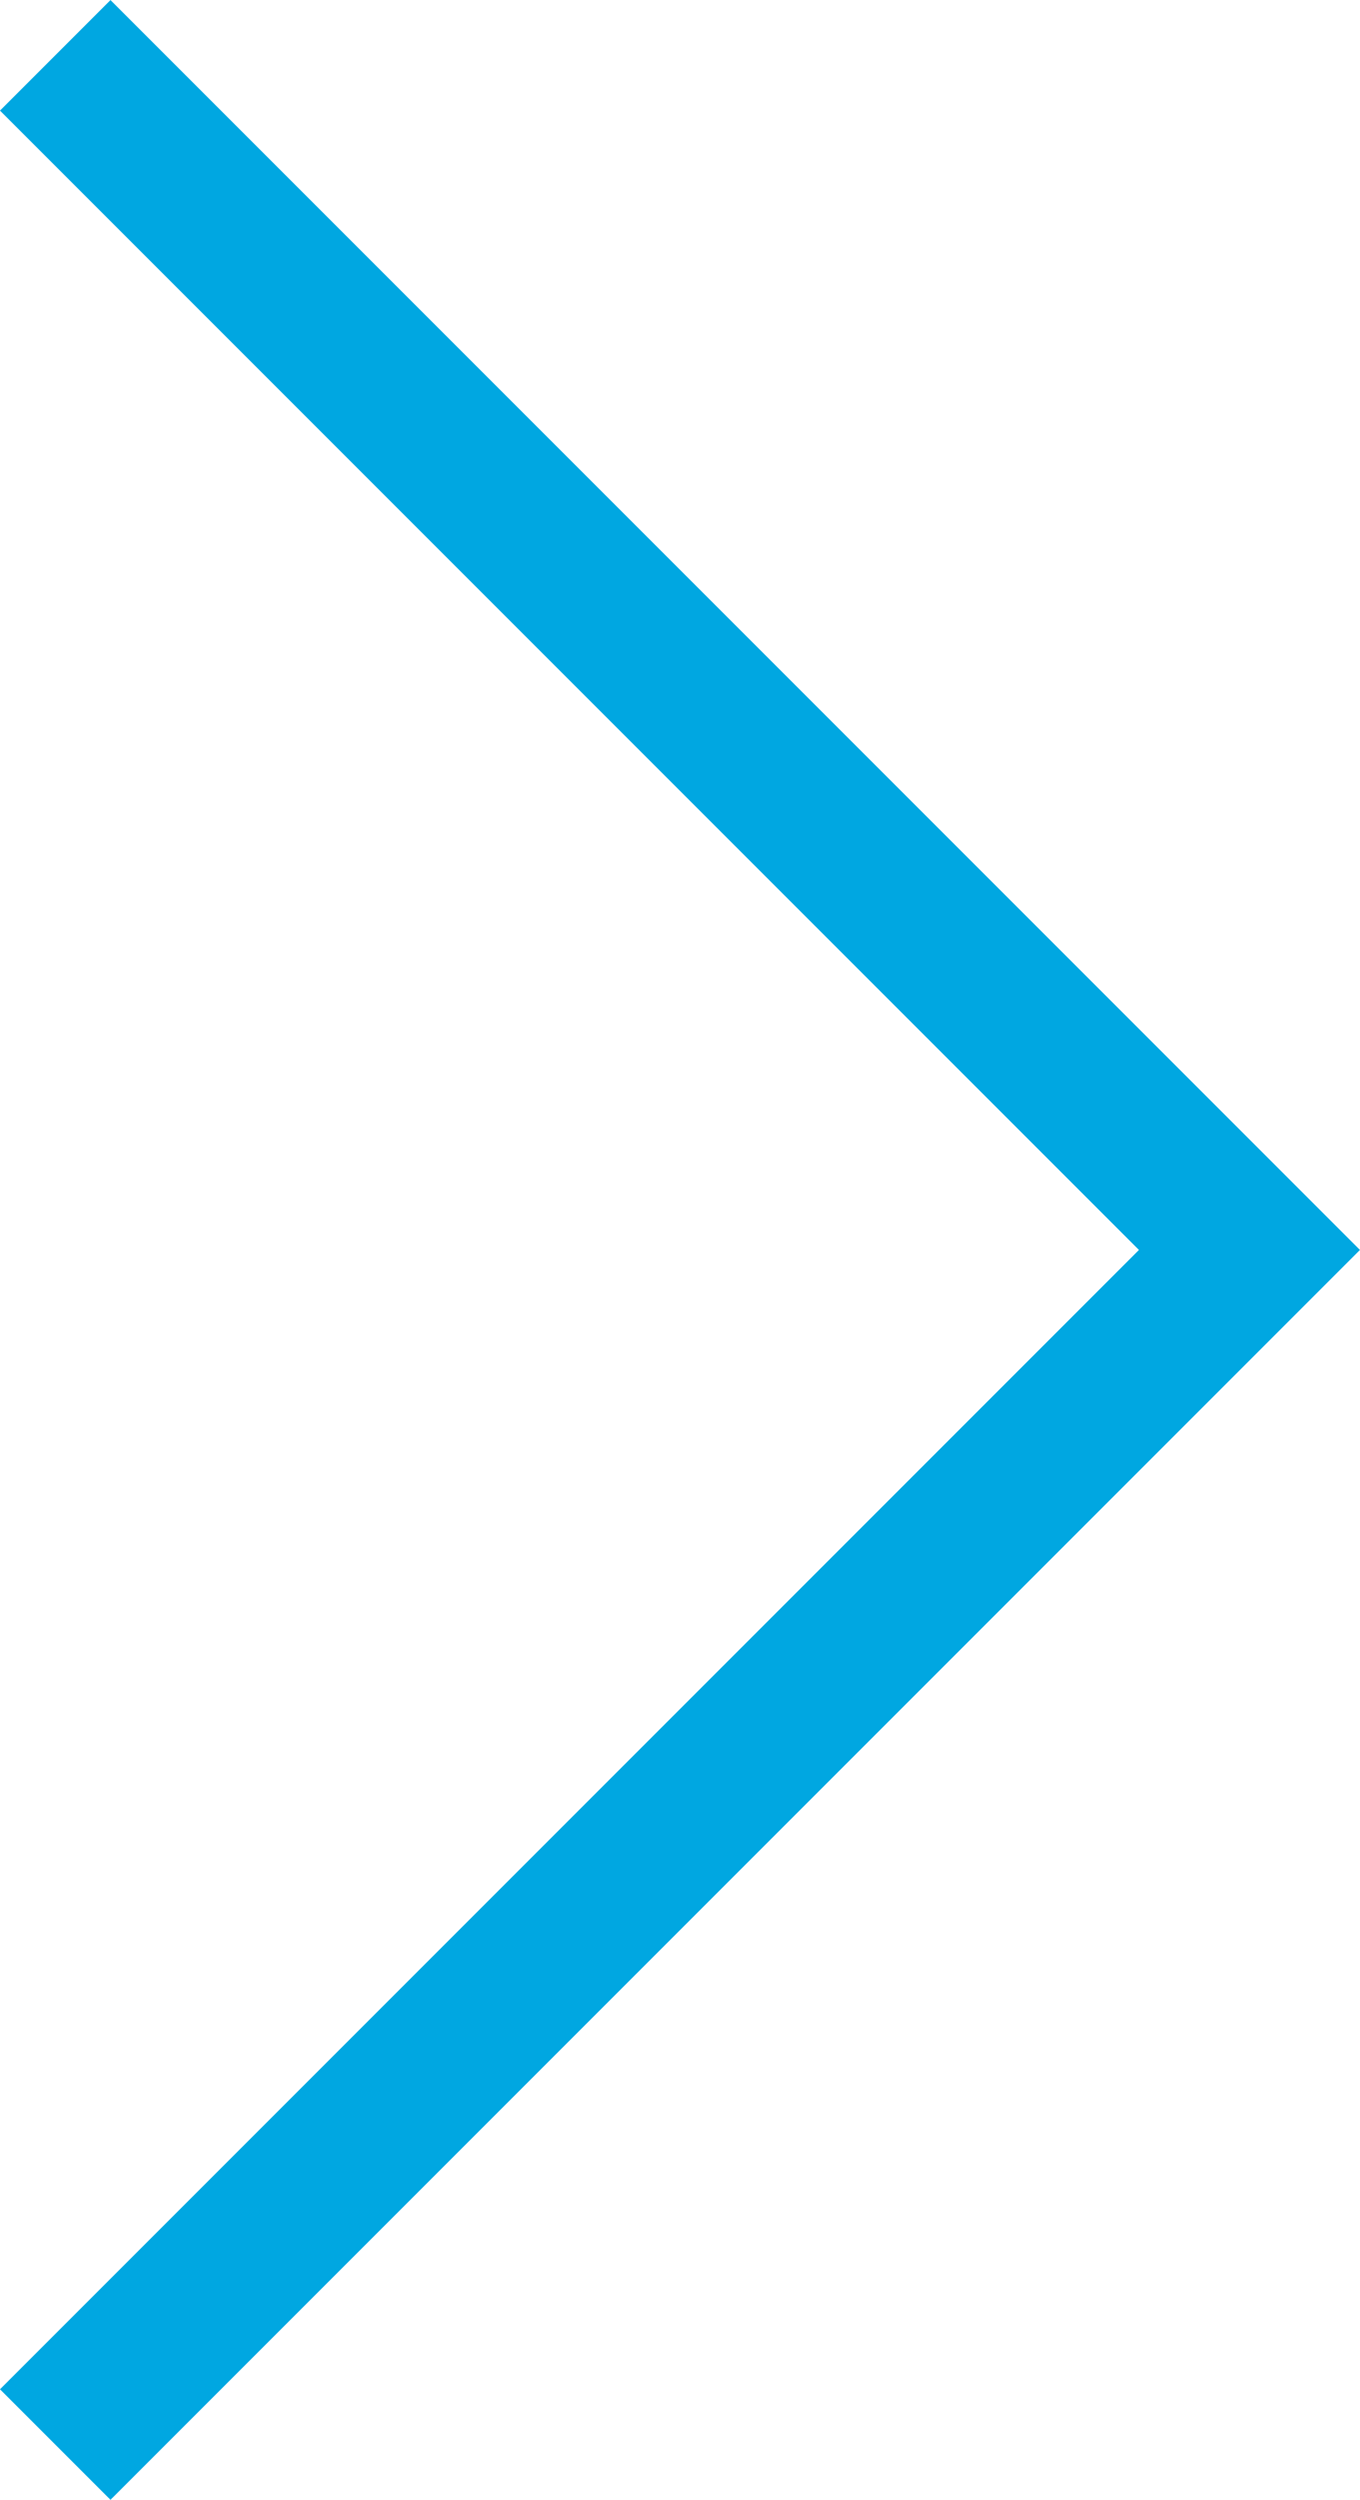 <svg xmlns="http://www.w3.org/2000/svg" width="17.406" height="31.982" viewBox="0 0 17.406 31.982">
  <g id="Group_400" data-name="Group 400" transform="translate(-1337.506 -3011.361)">
    <path id="Path_275" data-name="Path 275" d="M1338.213,3012.069l15.284,15.284-15.284,15.284" fill="none" stroke="#00a7e1" stroke-miterlimit="10" stroke-width="2"/>
  </g>
</svg>
